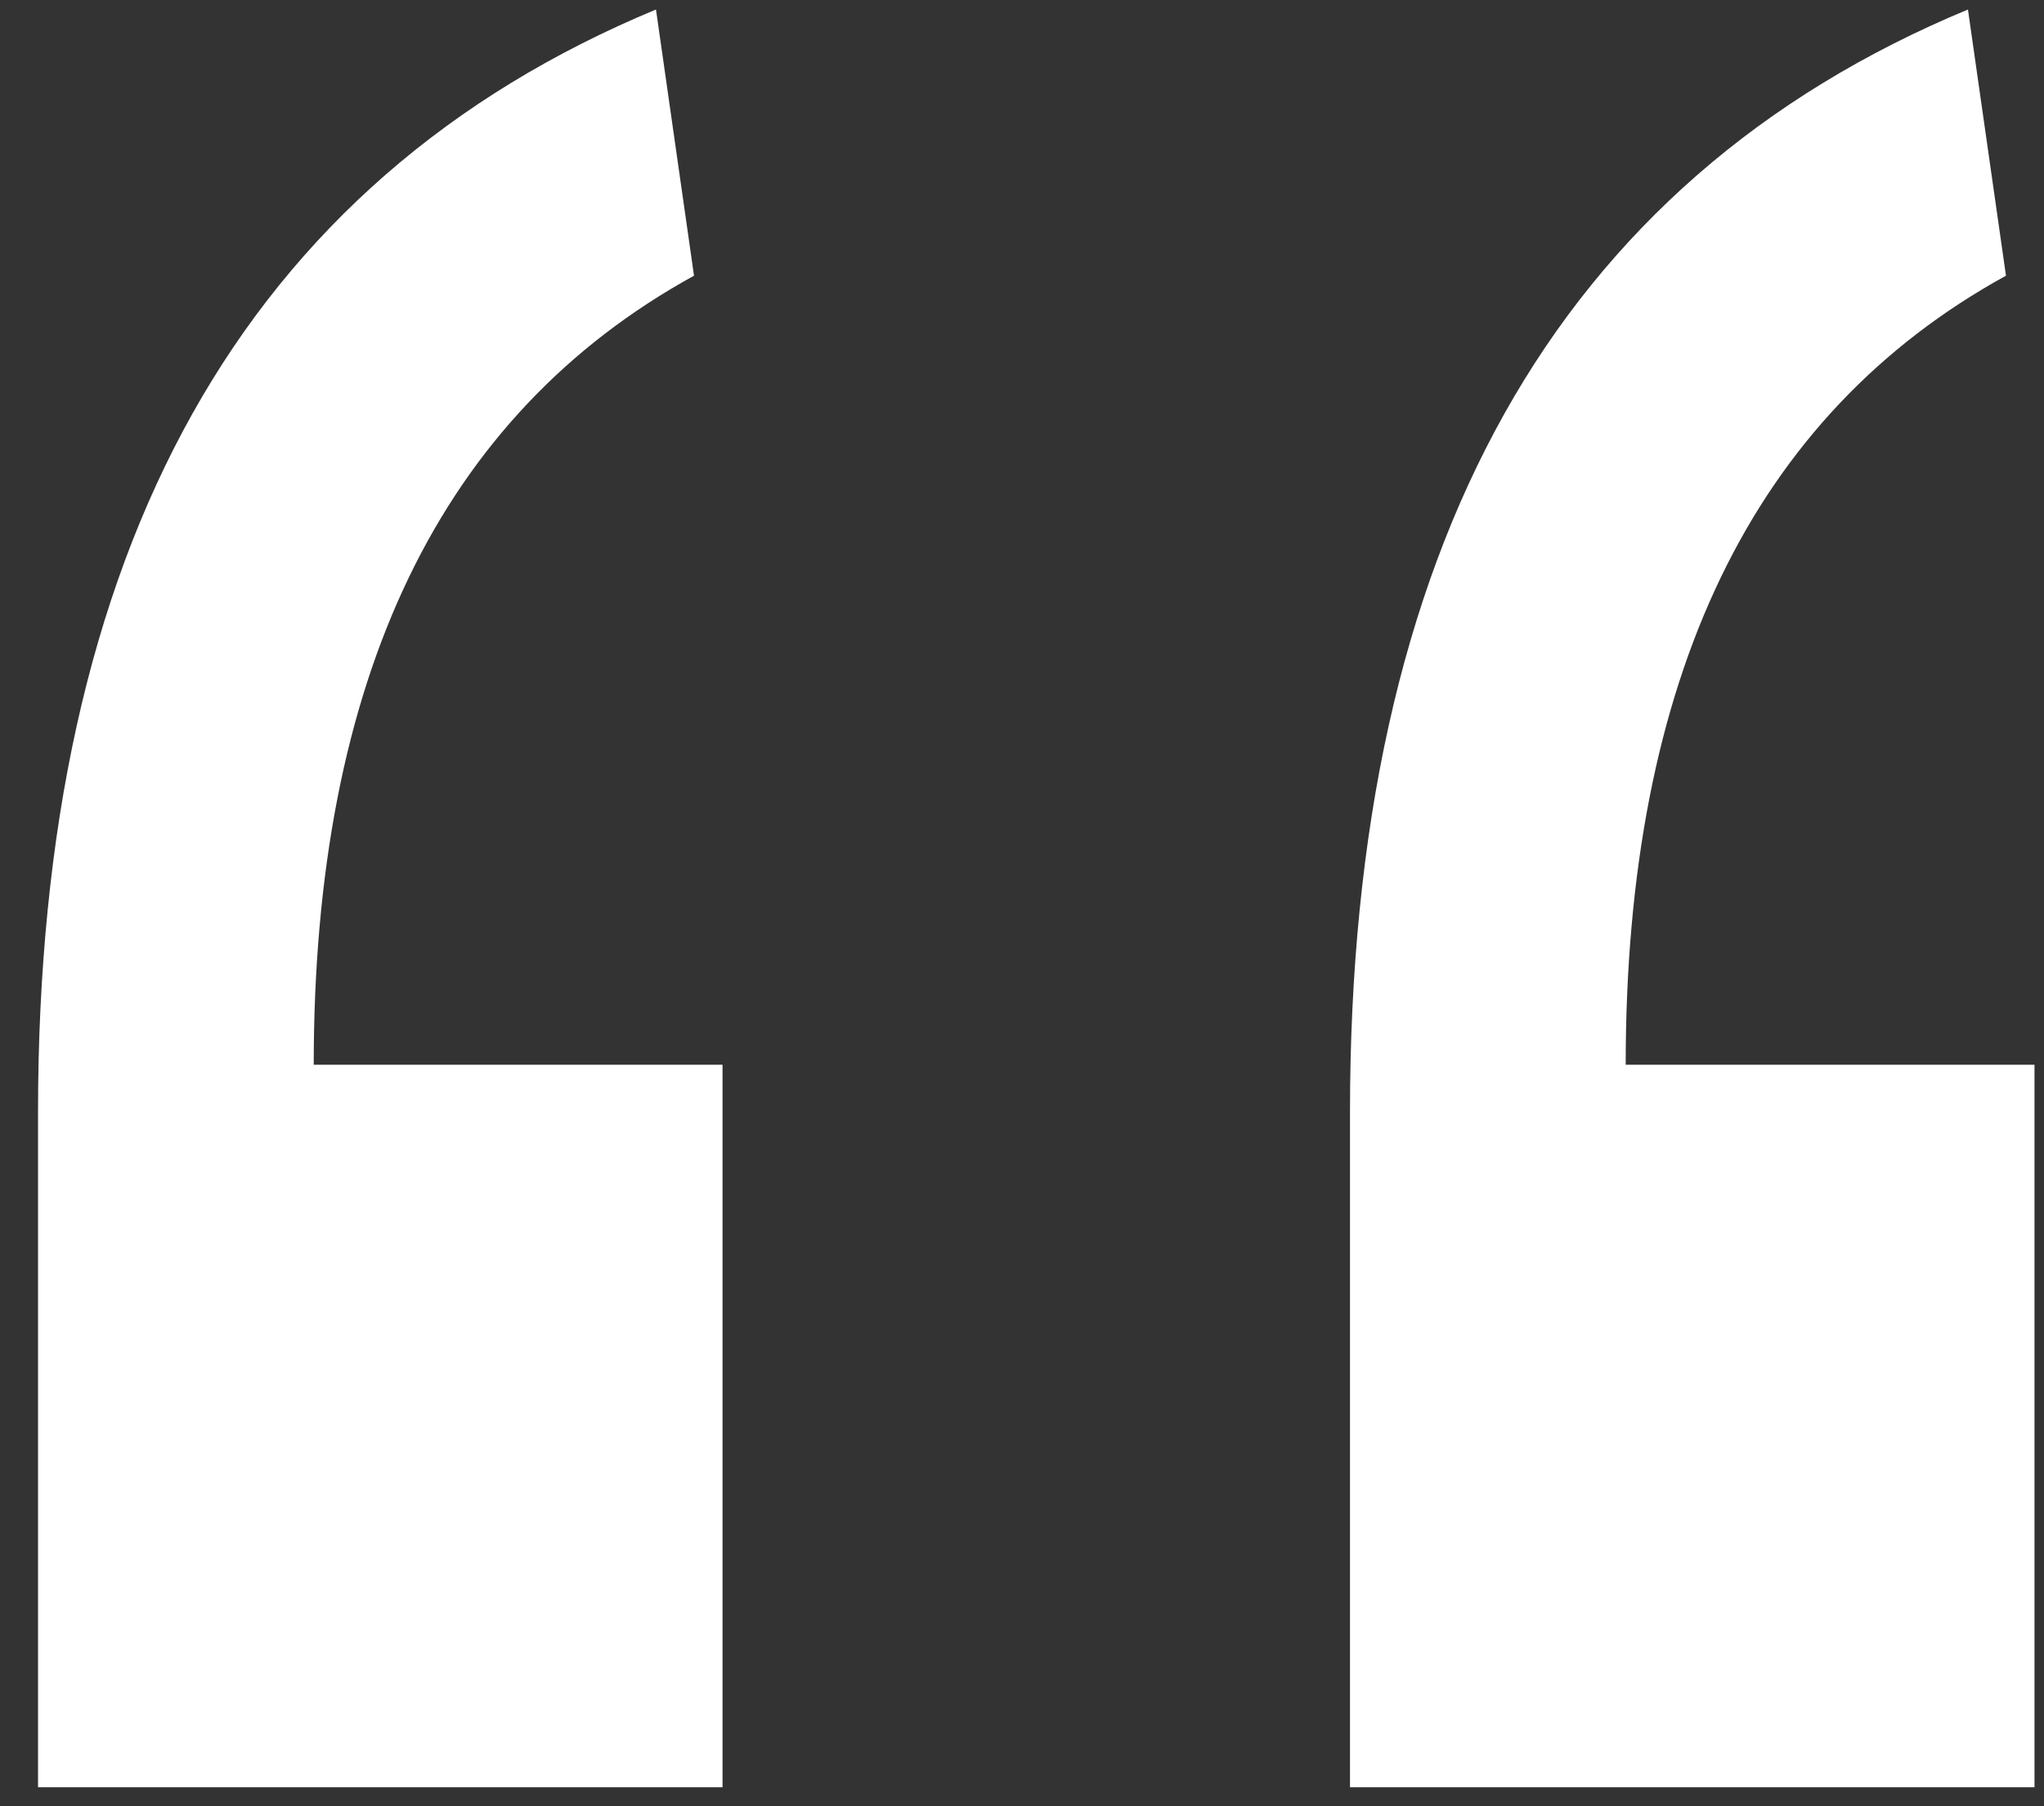 <?xml version="1.0" encoding="UTF-8"?> <svg xmlns="http://www.w3.org/2000/svg" width="43" height="38" viewBox="0 0 43 38" fill="none"><rect x="0" y="0" width="43" height="38" fill="#333333" stroke="none"/> <path d="M13.8 0.2L14.6 5.8C9.267 8.733 6.6 14.267 6.6 22.4H15.2V37.6H0.8V23.4C0.8 11.533 5.133 3.8 13.8 0.2ZM41.4 0.2L42.2 5.8C36.867 8.733 34.2 14.267 34.2 22.4H42.8V37.6H28.4V23.4C28.4 11.533 32.733 3.8 41.4 0.2Z" fill="white"></path> </svg> 